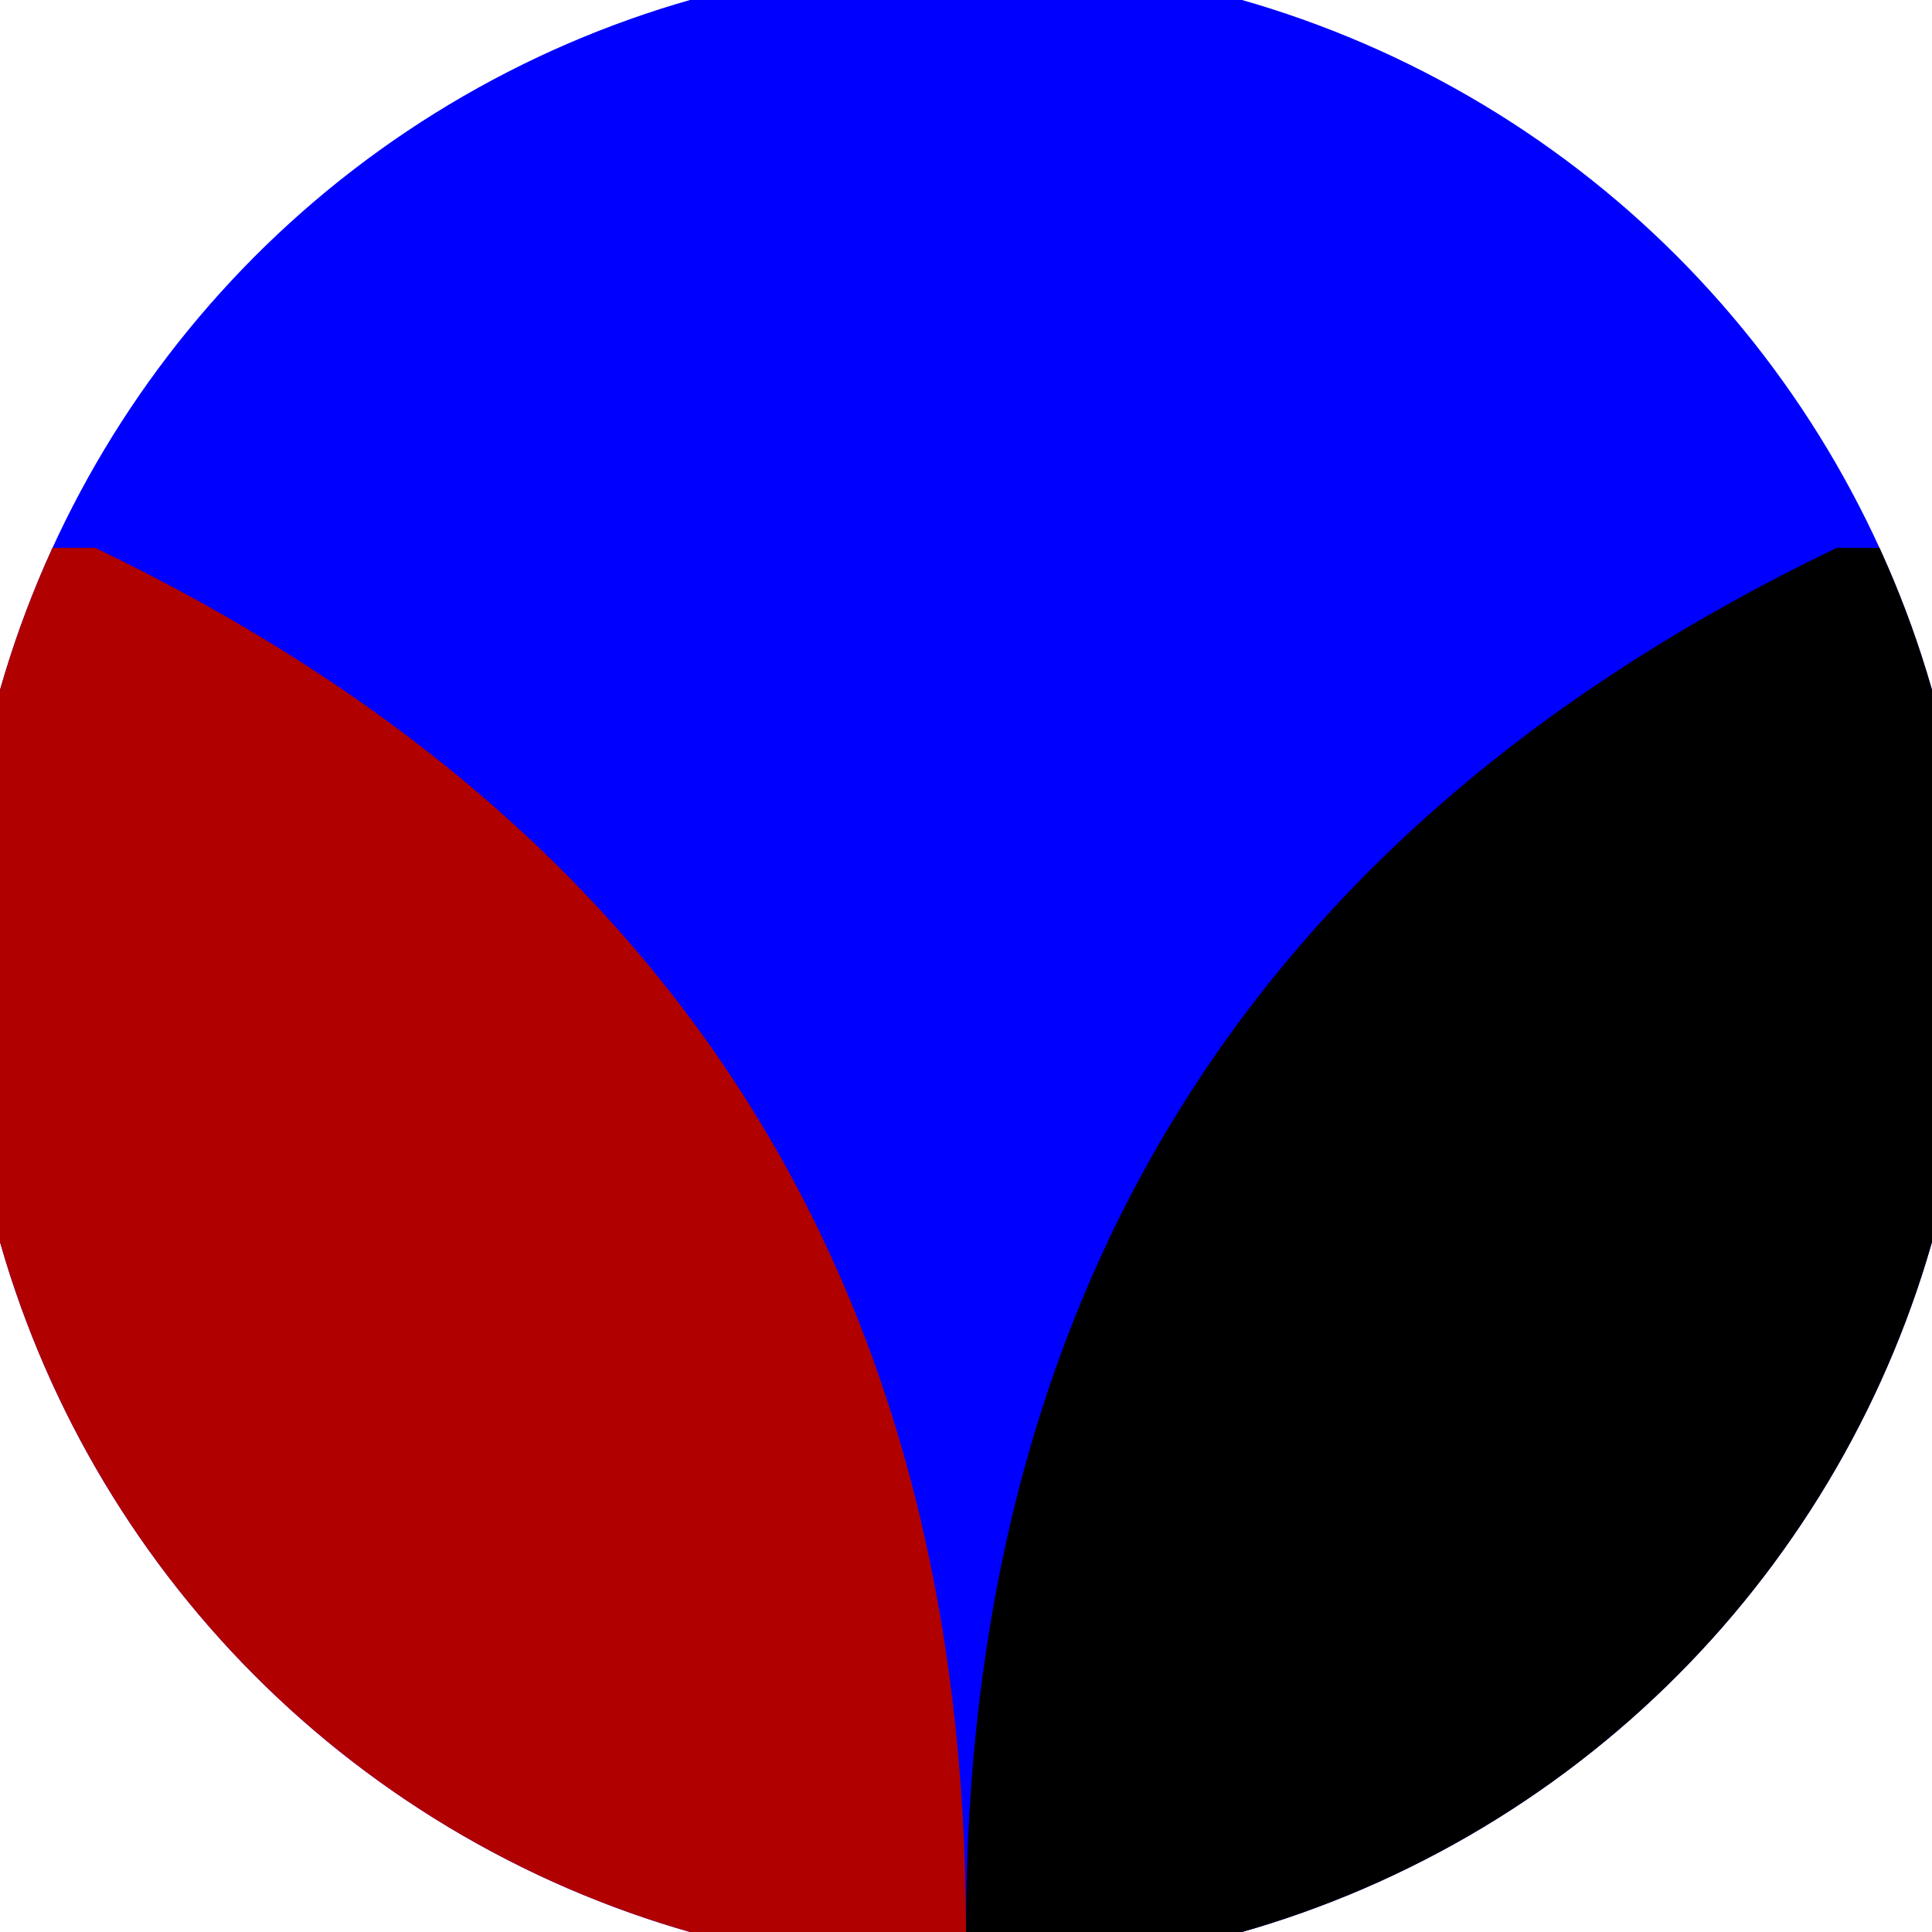 <svg xmlns="http://www.w3.org/2000/svg" width="128" height="128" viewBox="0 0 100 100" shape-rendering="geometricPrecision">
                            <defs>
                                <clipPath id="clip">
                                    <circle cx="50" cy="50" r="52" />
                                    <!--<rect x="0" y="0" width="100" height="100"/>-->
                                </clipPath>
                            </defs>
                            <g transform="rotate(180 50 50)">
                            <rect x="0" y="0" width="100" height="100" fill="#0000ff" clip-path="url(#clip)"/><path d="M 50 0 Q 50 50 95.073 71.644 H 100 V 0 H 50 Z" fill="#b00000" clip-path="url(#clip)"/><path d="M 50 0 Q 50 50 4.927 71.644 H 0 V 0 H 50 Z" fill="#000000" clip-path="url(#clip)"/></g></svg>